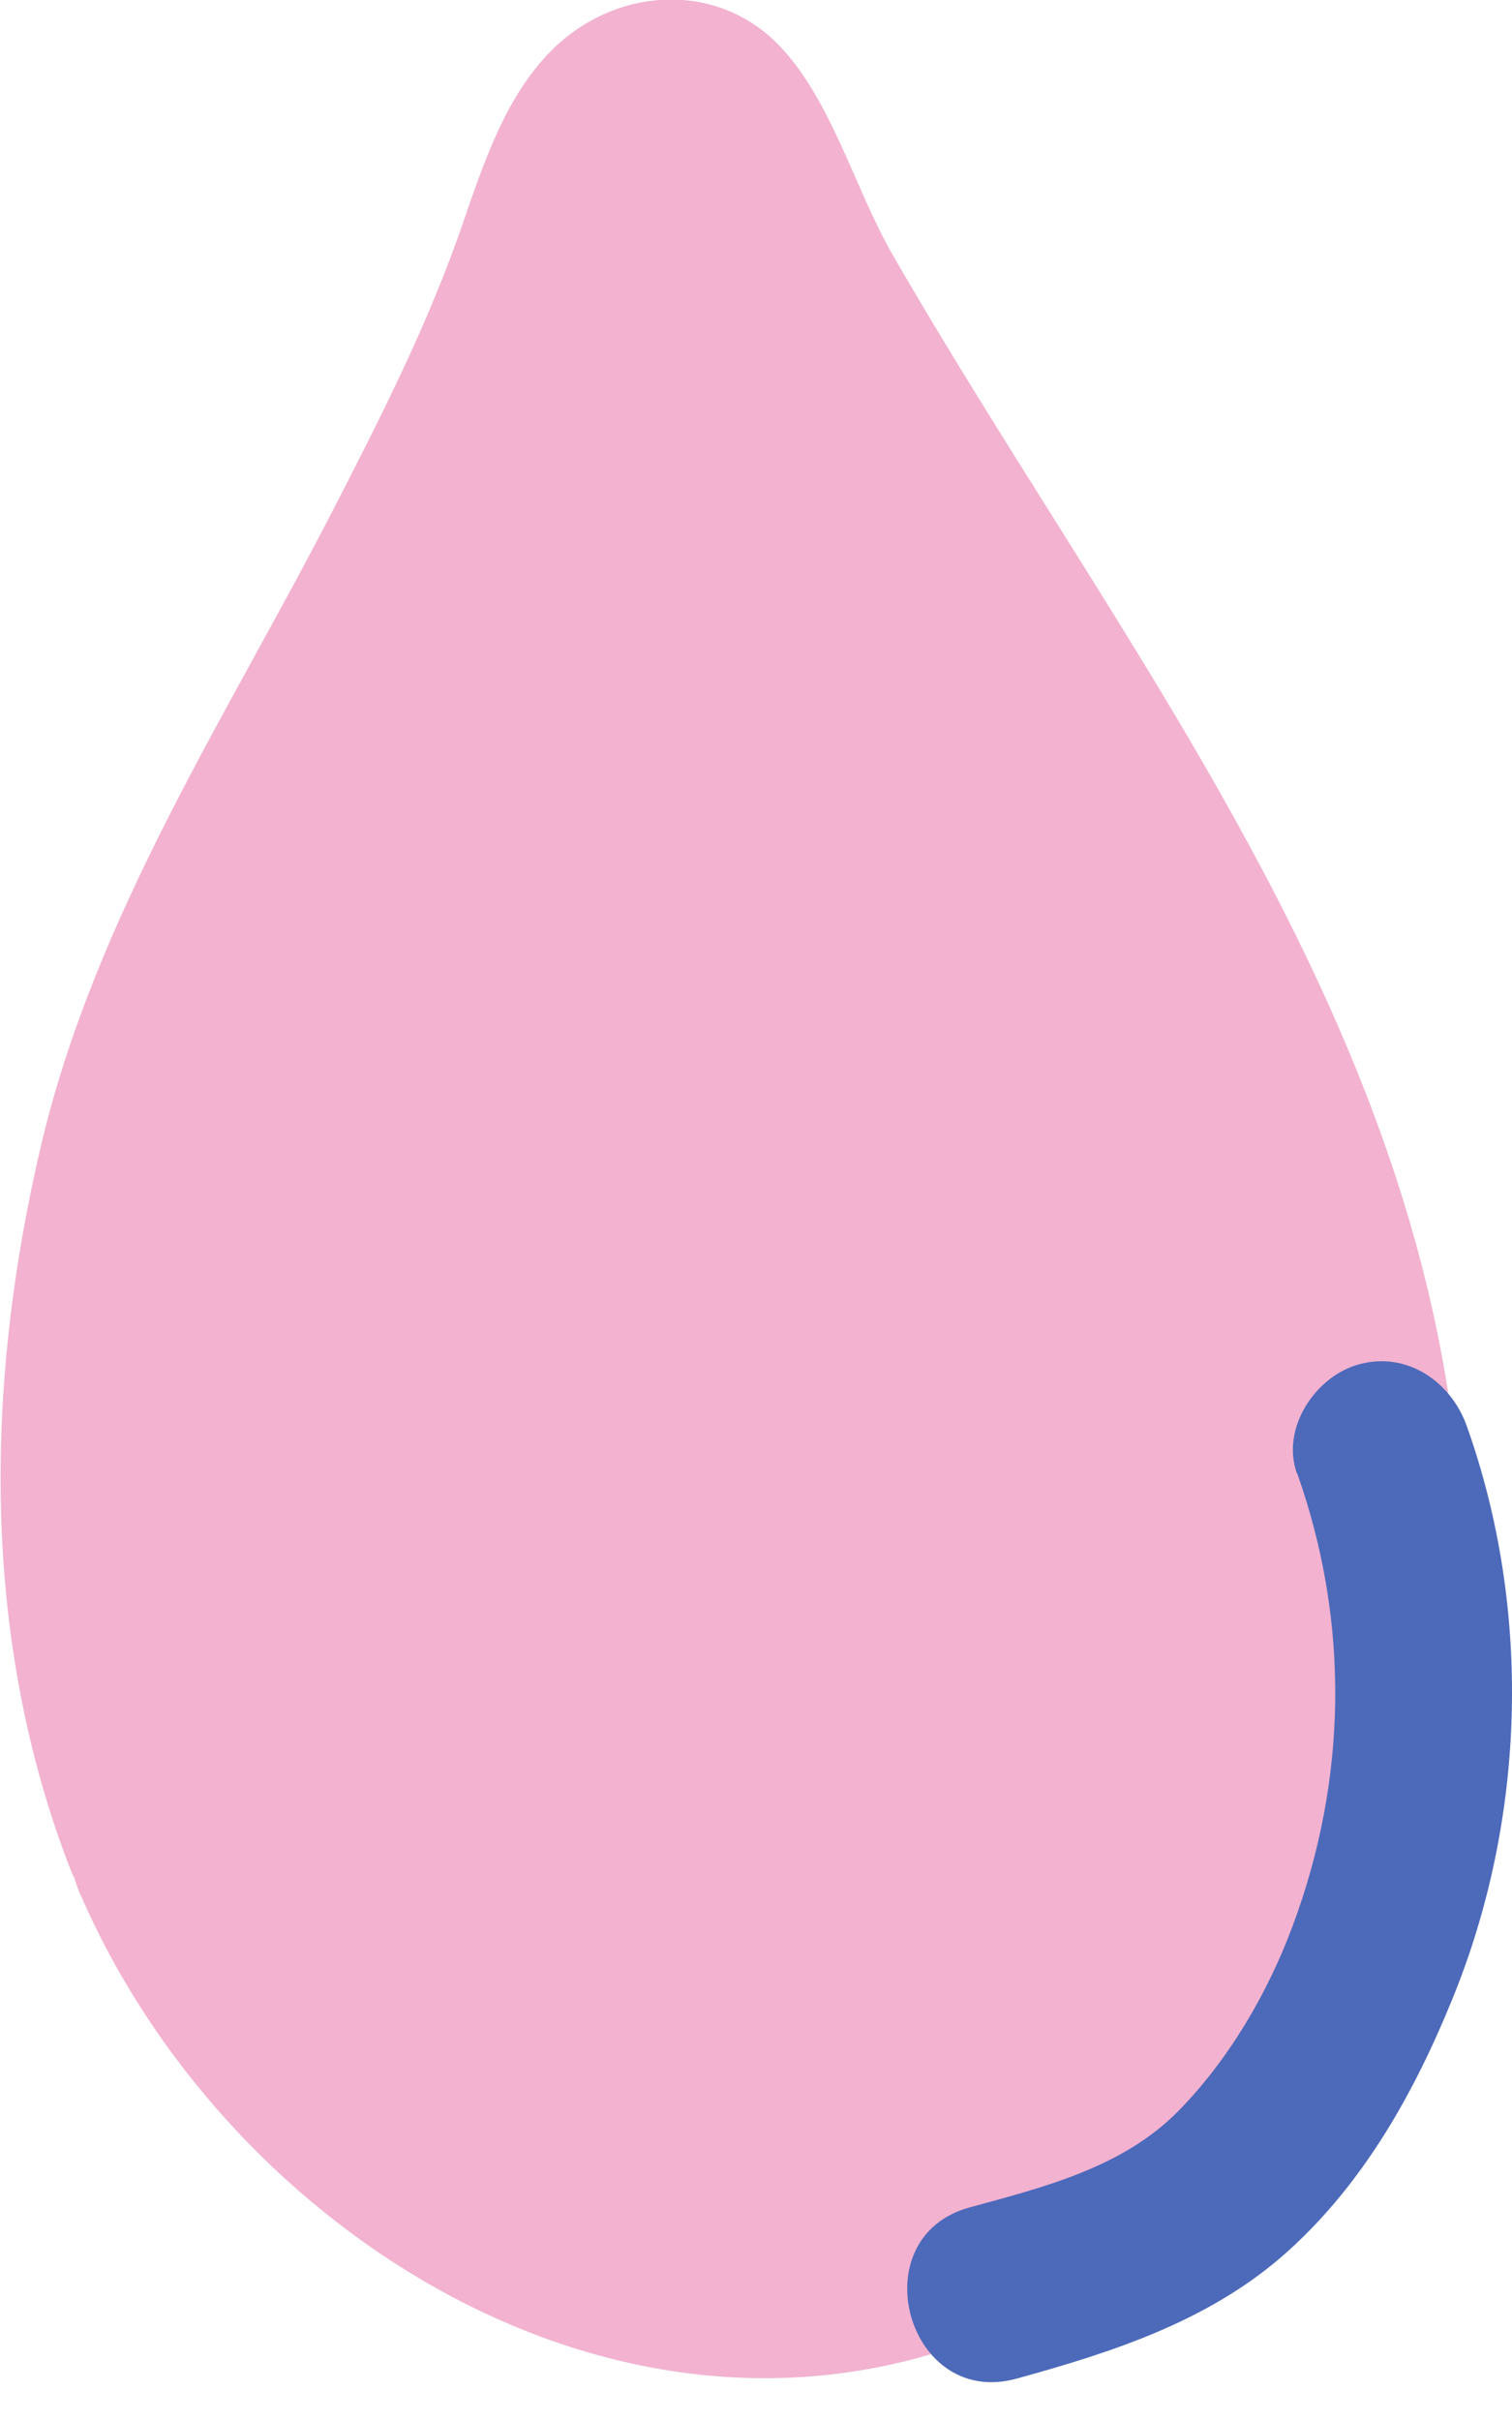 <svg fill="none" viewBox="0 0 40 64" height="64" width="40" xmlns="http://www.w3.org/2000/svg">
<g clip-path="url(#clip0_2436_1333)" id="Layer_1">
<g id="Group">
<path fill="#F2B2D0" d="M4.741 48.576C7.584 55.549 15.011 60.957 22.425 59.659C29.852 58.362 34.992 50.795 35.597 43.265C36.202 35.735 33.178 28.375 29.392 21.839C27.409 18.419 25.207 15.133 23.115 11.774C21.99 9.968 20.889 8.149 19.885 6.281C19.087 4.814 18.639 2.013 16.91 3.323C15.736 4.208 14.902 7.834 14.261 9.216C13.341 11.205 12.374 13.169 11.37 15.109C8.685 20.347 5.503 24.931 4.1 30.666C2.697 36.402 2.431 42.901 4.741 48.576Z" id="Vector"></path>
<path fill="#F2B2D0" d="M2.129 50.104C5.854 58.713 15.821 65.285 25.256 62.06C34.69 58.834 39.589 47.958 38.512 38.33C37.182 26.289 29.453 16.867 23.61 6.73C22.619 5.008 22.002 2.656 20.623 1.213C19.002 -0.473 16.45 -0.352 14.769 1.164C13.366 2.437 12.761 4.426 12.156 6.16C11.249 8.731 10.015 11.144 8.769 13.569C5.951 19.026 2.528 24.215 1.089 30.278C-0.399 36.584 -0.508 43.277 1.839 49.376C3.229 52.99 9.084 51.413 7.681 47.764C4.354 39.13 6.616 30.181 10.886 22.348C13.039 18.407 15.277 14.49 17.043 10.355C17.587 9.082 18.216 7.651 18.53 6.305C18.579 6.111 18.978 5.699 18.966 5.505L16.136 5.287L16.377 5.76C16.462 6.415 16.97 7.215 17.272 7.821C21.482 16.309 28.038 23.463 31.073 32.57C33.529 39.943 33.408 48.806 27.046 54.215C19.788 60.374 10.596 54.493 7.366 47.048C5.818 43.471 0.593 46.563 2.129 50.116V50.104Z" id="Vector_2"></path>
</g>
<path fill="#4D69BA" d="M34.32 38.972C35.707 42.891 35.651 47.054 34.19 50.953C33.529 52.725 32.495 54.488 31.164 55.838C29.692 57.328 27.607 57.844 25.652 58.378C22.756 59.166 23.985 63.703 26.89 62.907C29.478 62.194 32.057 61.36 34.087 59.522C36.117 57.685 37.439 55.285 38.426 52.857C40.372 48.094 40.53 42.572 38.808 37.725C38.389 36.535 37.216 35.729 35.94 36.085C34.795 36.404 33.882 37.772 34.311 38.972H34.32Z" id="Vector_3"></path>
</g>
<defs>
<clipPath id="clip0_2436_1333">
<rect fill="white" height="64" width="40"></rect>
</clipPath>
</defs>
</svg>
